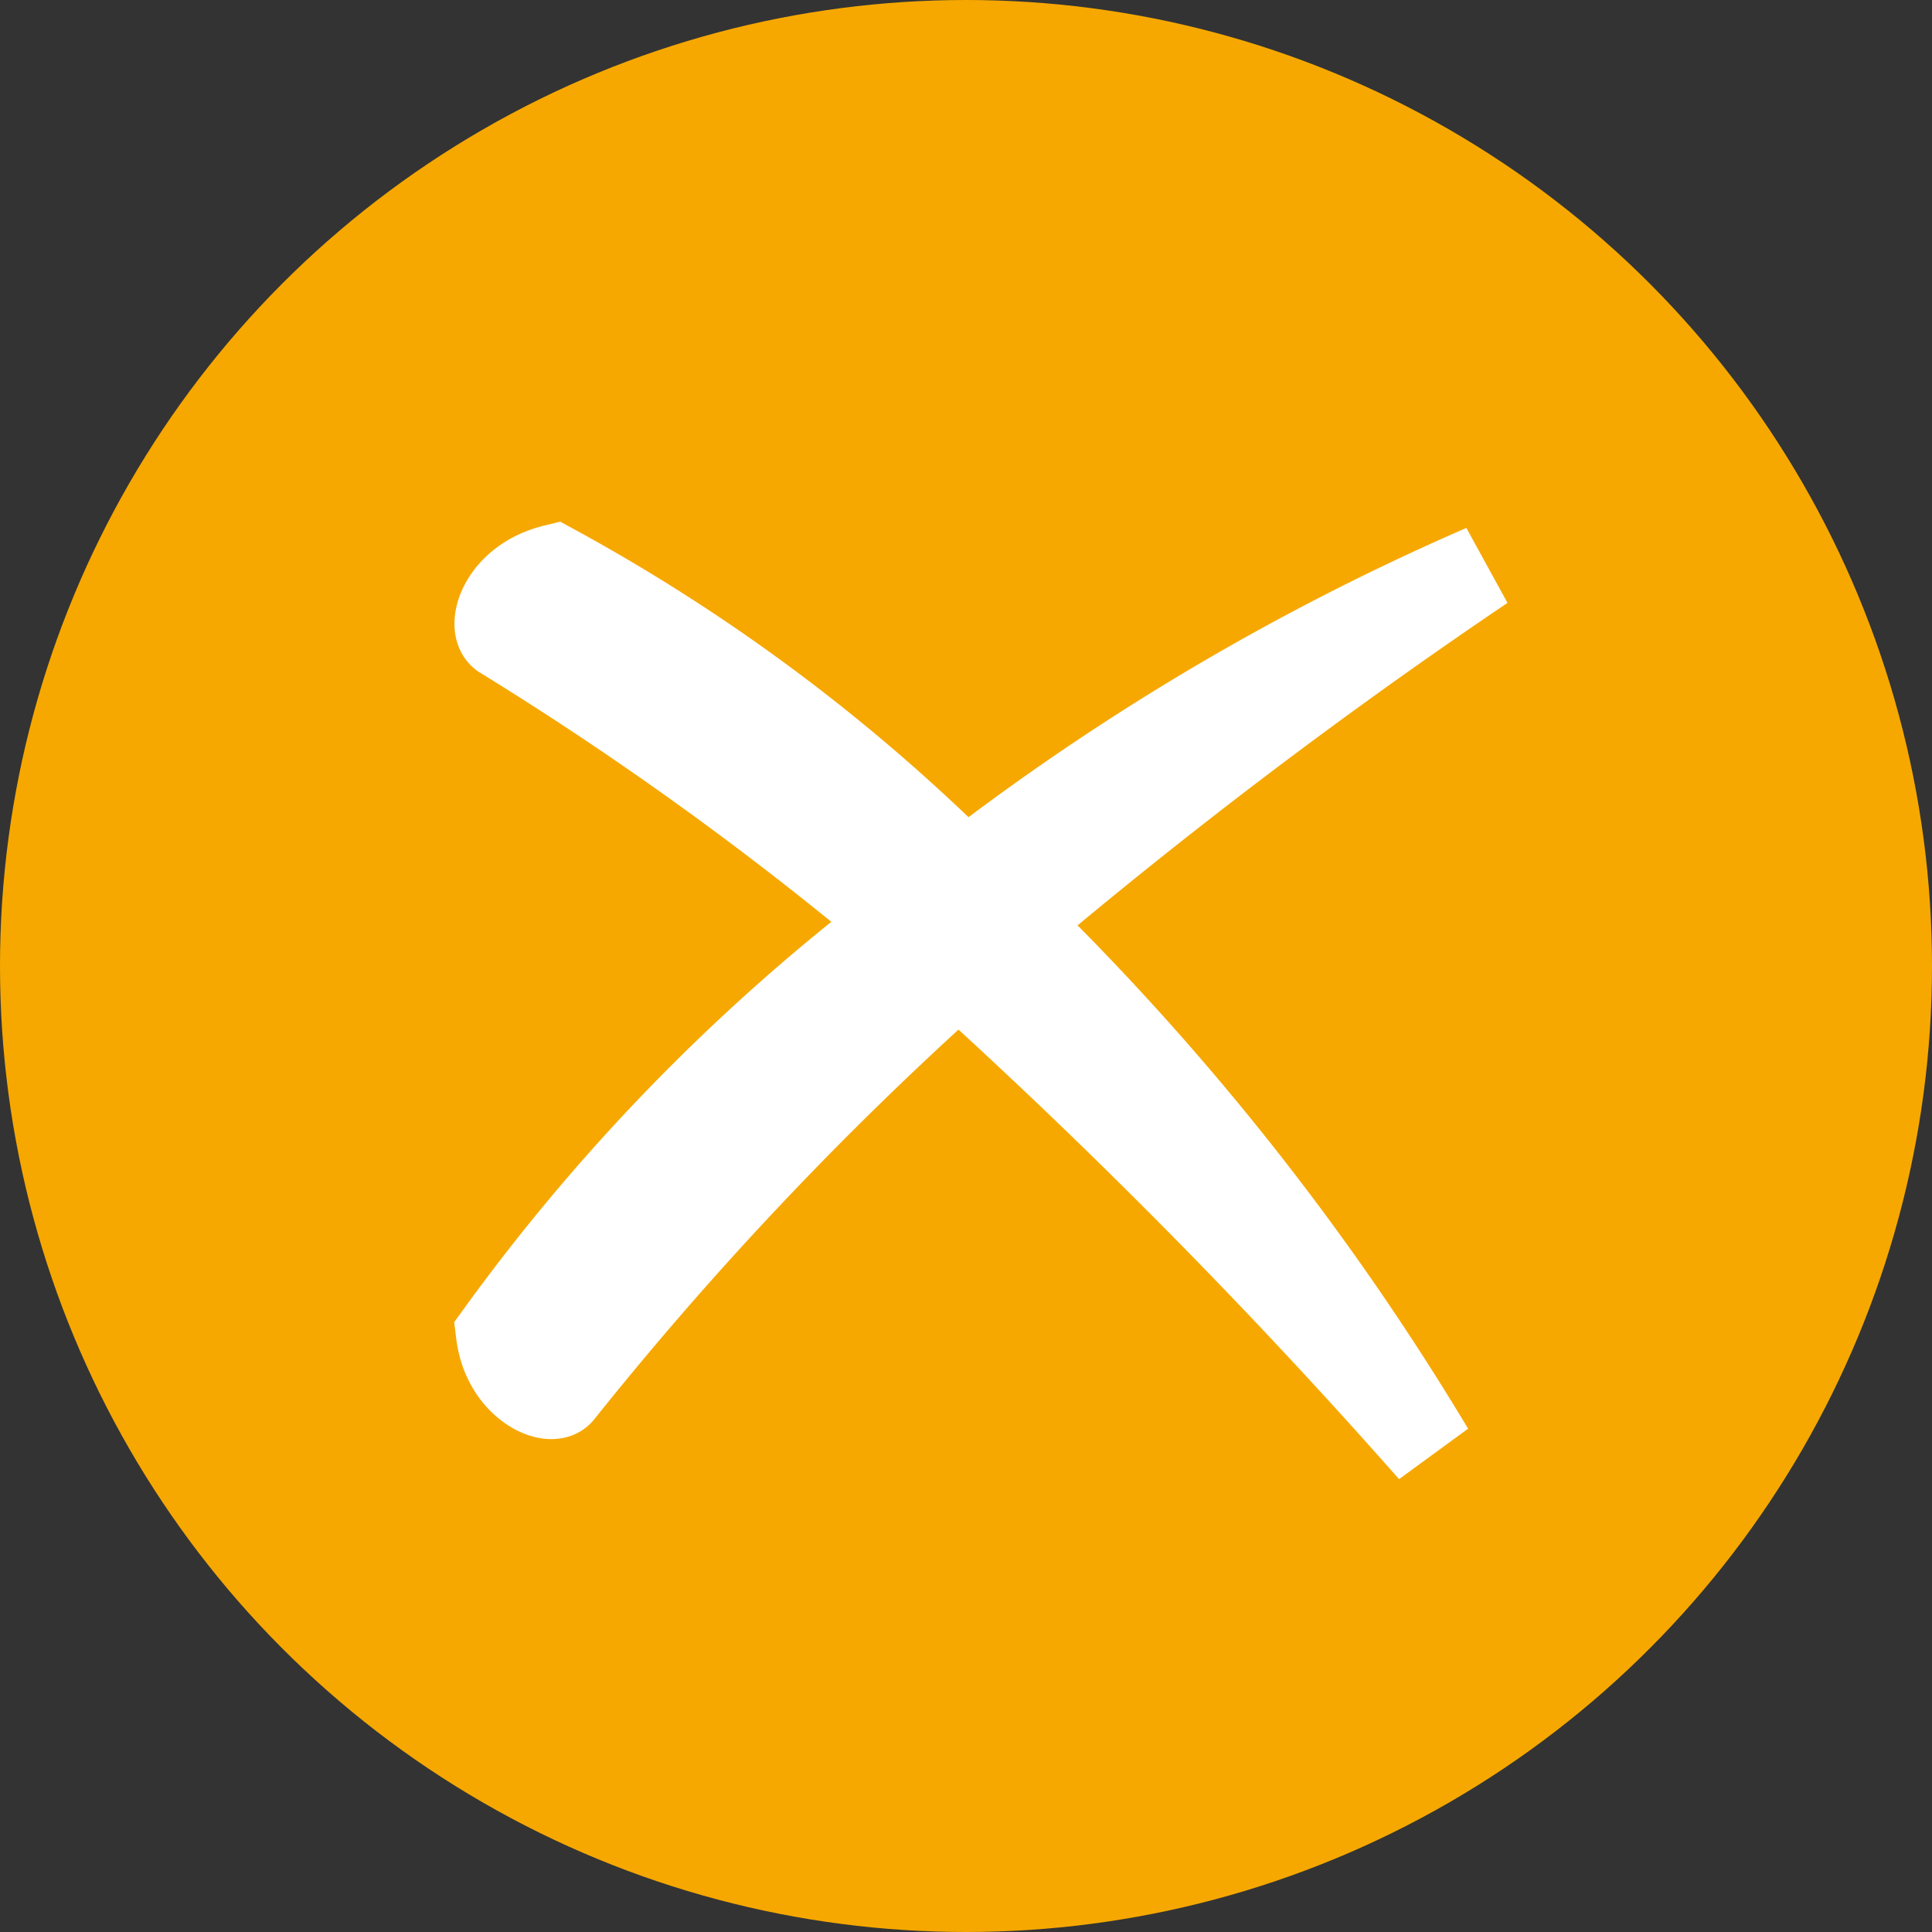<svg xmlns="http://www.w3.org/2000/svg" width="45" height="45" viewBox="0 0 45 45">
  <rect x="0" y="0" width="45" height="45" fill="#333333" stroke="none"/>
  <g id="Group_2969" data-name="Group 2969" transform="translate(-1048 -1482)">
    <circle id="Ellipse_77" data-name="Ellipse 77" cx="22.5" cy="22.5" r="22.5" transform="translate(1048 1482)" fill="#f6a800"/>
    <g id="Group_2964" data-name="Group 2964" transform="translate(1060.028 1495.214)">
      <path id="Path_9811" data-name="Path 9811" d="M.882,0A42.2,42.2,0,0,1,10.45,7.138,56.612,56.612,0,0,1,22.525,0,127.249,127.249,0,0,0,11.589,8.277a61.038,61.038,0,0,1,9.72,12.3A140.47,140.47,0,0,0,10.3,9.416a81.1,81.1,0,0,0-9.265,9.8c-.228.3-1.291-.152-1.443-1.367A45.8,45.8,0,0,1,8.931,8.277,78.128,78.128,0,0,0-.333,1.595C-.637,1.367-.333.3.882,0Z" fill="#fff" stroke="#fff" stroke-width="2" fill-rule="evenodd"/>
    </g>
  </g>
</svg>
